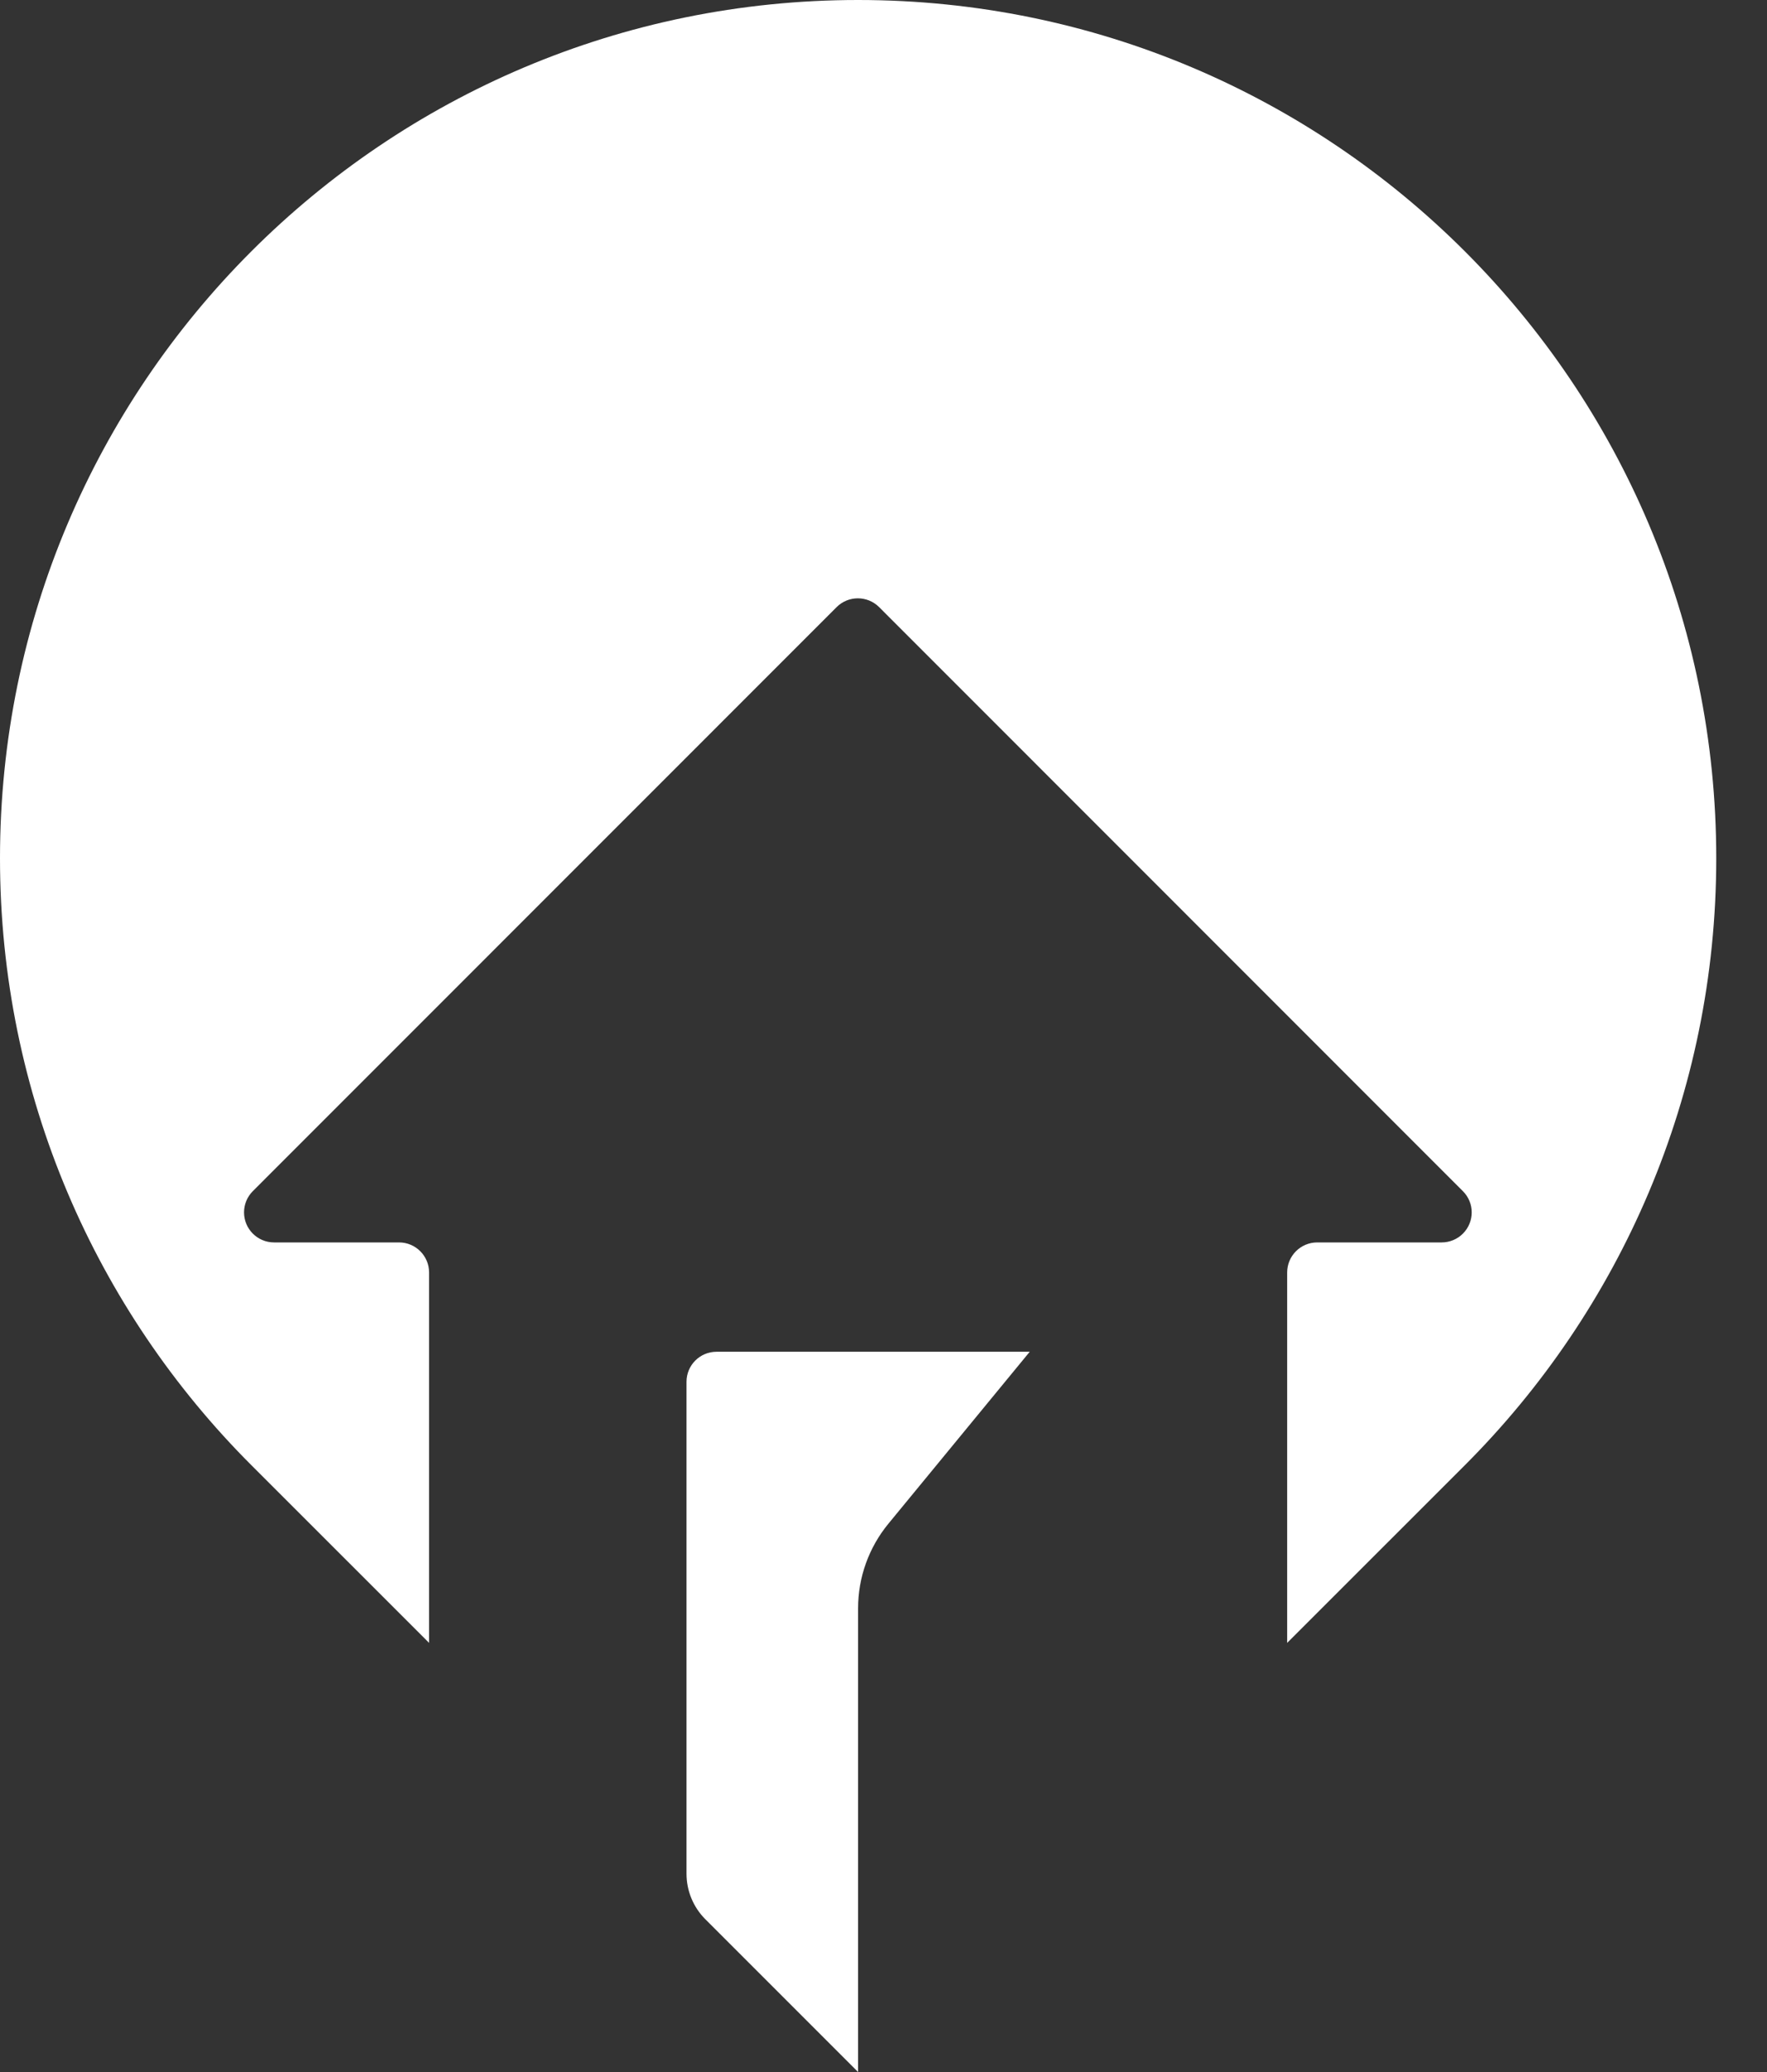 <?xml version="1.0" encoding="UTF-8"?>
<svg width="29px" height="34px" viewBox="0 0 29 34" version="1.1" xmlns="http://www.w3.org/2000/svg" xmlns:xlink="http://www.w3.org/1999/xlink">
    <rect x="0" y="0" width="29" height="34" fill="#333333" stroke="none"/>
    <!-- Generator: Sketch 56.2 (81672) - https://sketch.com -->
    <title>OA-Icon-White</title>
    <desc>Created with Sketch.</desc>
    <g id="Page-1" stroke="none" stroke-width="1" fill="none" fill-rule="evenodd">
        <g id="Landing-page-desktop" transform="translate(-86, -198)" fill="#FFFFFF" fill-rule="nonzero">
            <g id="Openagent-NEW/White-icon" transform="translate(86, 198)">
                <path d="M21.125,26.958 L21.125,20.88 C21.125,20.608 21.346,20.387 21.618,20.387 L23.661,20.387 C23.791,20.387 23.917,20.335 24.009,20.243 C24.202,20.05 24.202,19.738 24.009,19.546 L14.428,9.962 L14.428,9.962 C14.235,9.77 13.923,9.77 13.731,9.962 L4.149,19.546 C4.057,19.638 4.005,19.763 4.005,19.894 C4.005,20.166 4.226,20.387 4.498,20.387 L6.549,20.387 C6.821,20.387 7.042,20.608 7.042,20.88 L7.042,26.958 L4.125,24.042 C1.576,21.493 9.04165631e-13,17.972 9.04165631e-13,14.083 C9.04165631e-13,6.305 6.305,0 14.083,0 C21.861,0 28.167,6.305 28.167,14.083 C28.167,17.972 26.59,21.493 24.042,24.042 L21.125,26.958 Z M14.083,34 L11.576,31.493 C11.378,31.295 11.267,31.026 11.267,30.746 L11.267,22.674 C11.267,22.402 11.487,22.181 11.76,22.181 L16.9,22.181 L14.58,25.003 C14.259,25.394 14.083,25.884 14.083,26.389 L14.083,34 Z" id="Shape-Copy-7"></path>
            </g>
        </g>
    </g>
</svg>
